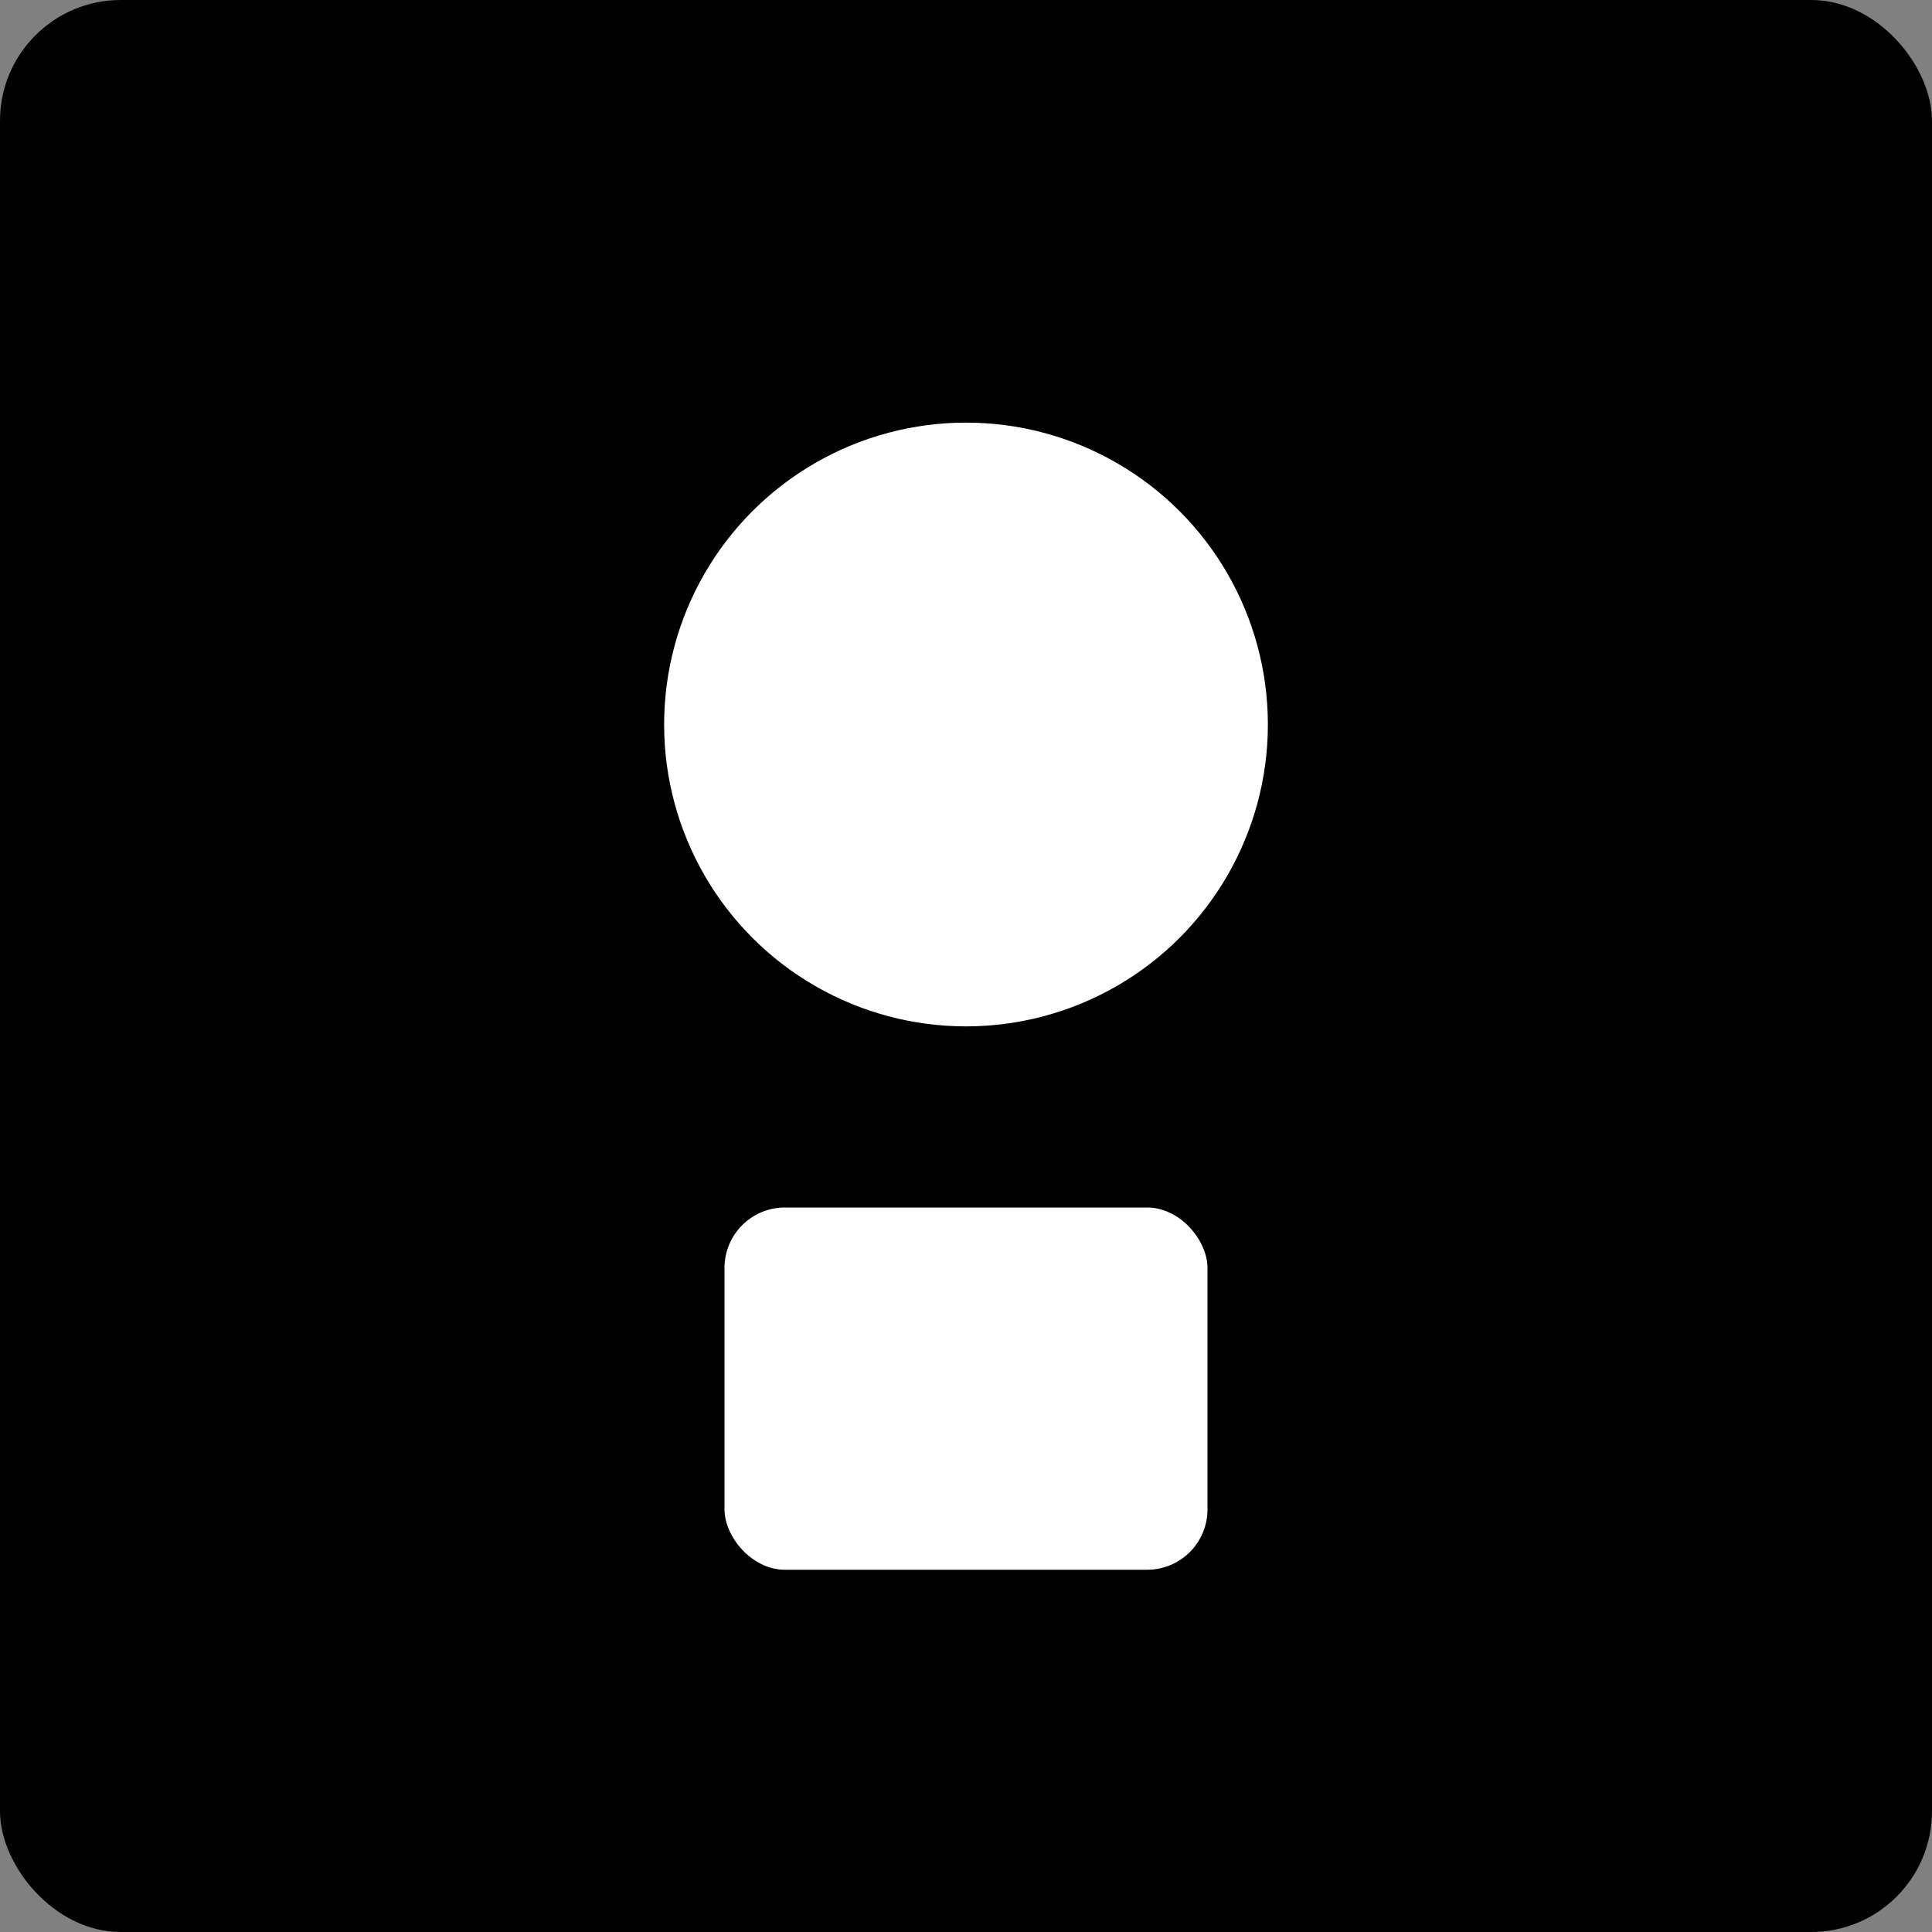 <svg width="32" height="32" viewBox="0 0 32 32" fill="none" xmlns="http://www.w3.org/2000/svg">
  <rect x="0" y="0" width="32" height="32" fill="#808080" stroke="none"/>
  <rect width="32" height="32" rx="2" fill="#000"/>
  <circle cx="16" cy="12" r="5" fill="#fff"/>
  <rect x="12" y="20" width="8" height="6" rx="1" fill="#fff"/>
</svg>
